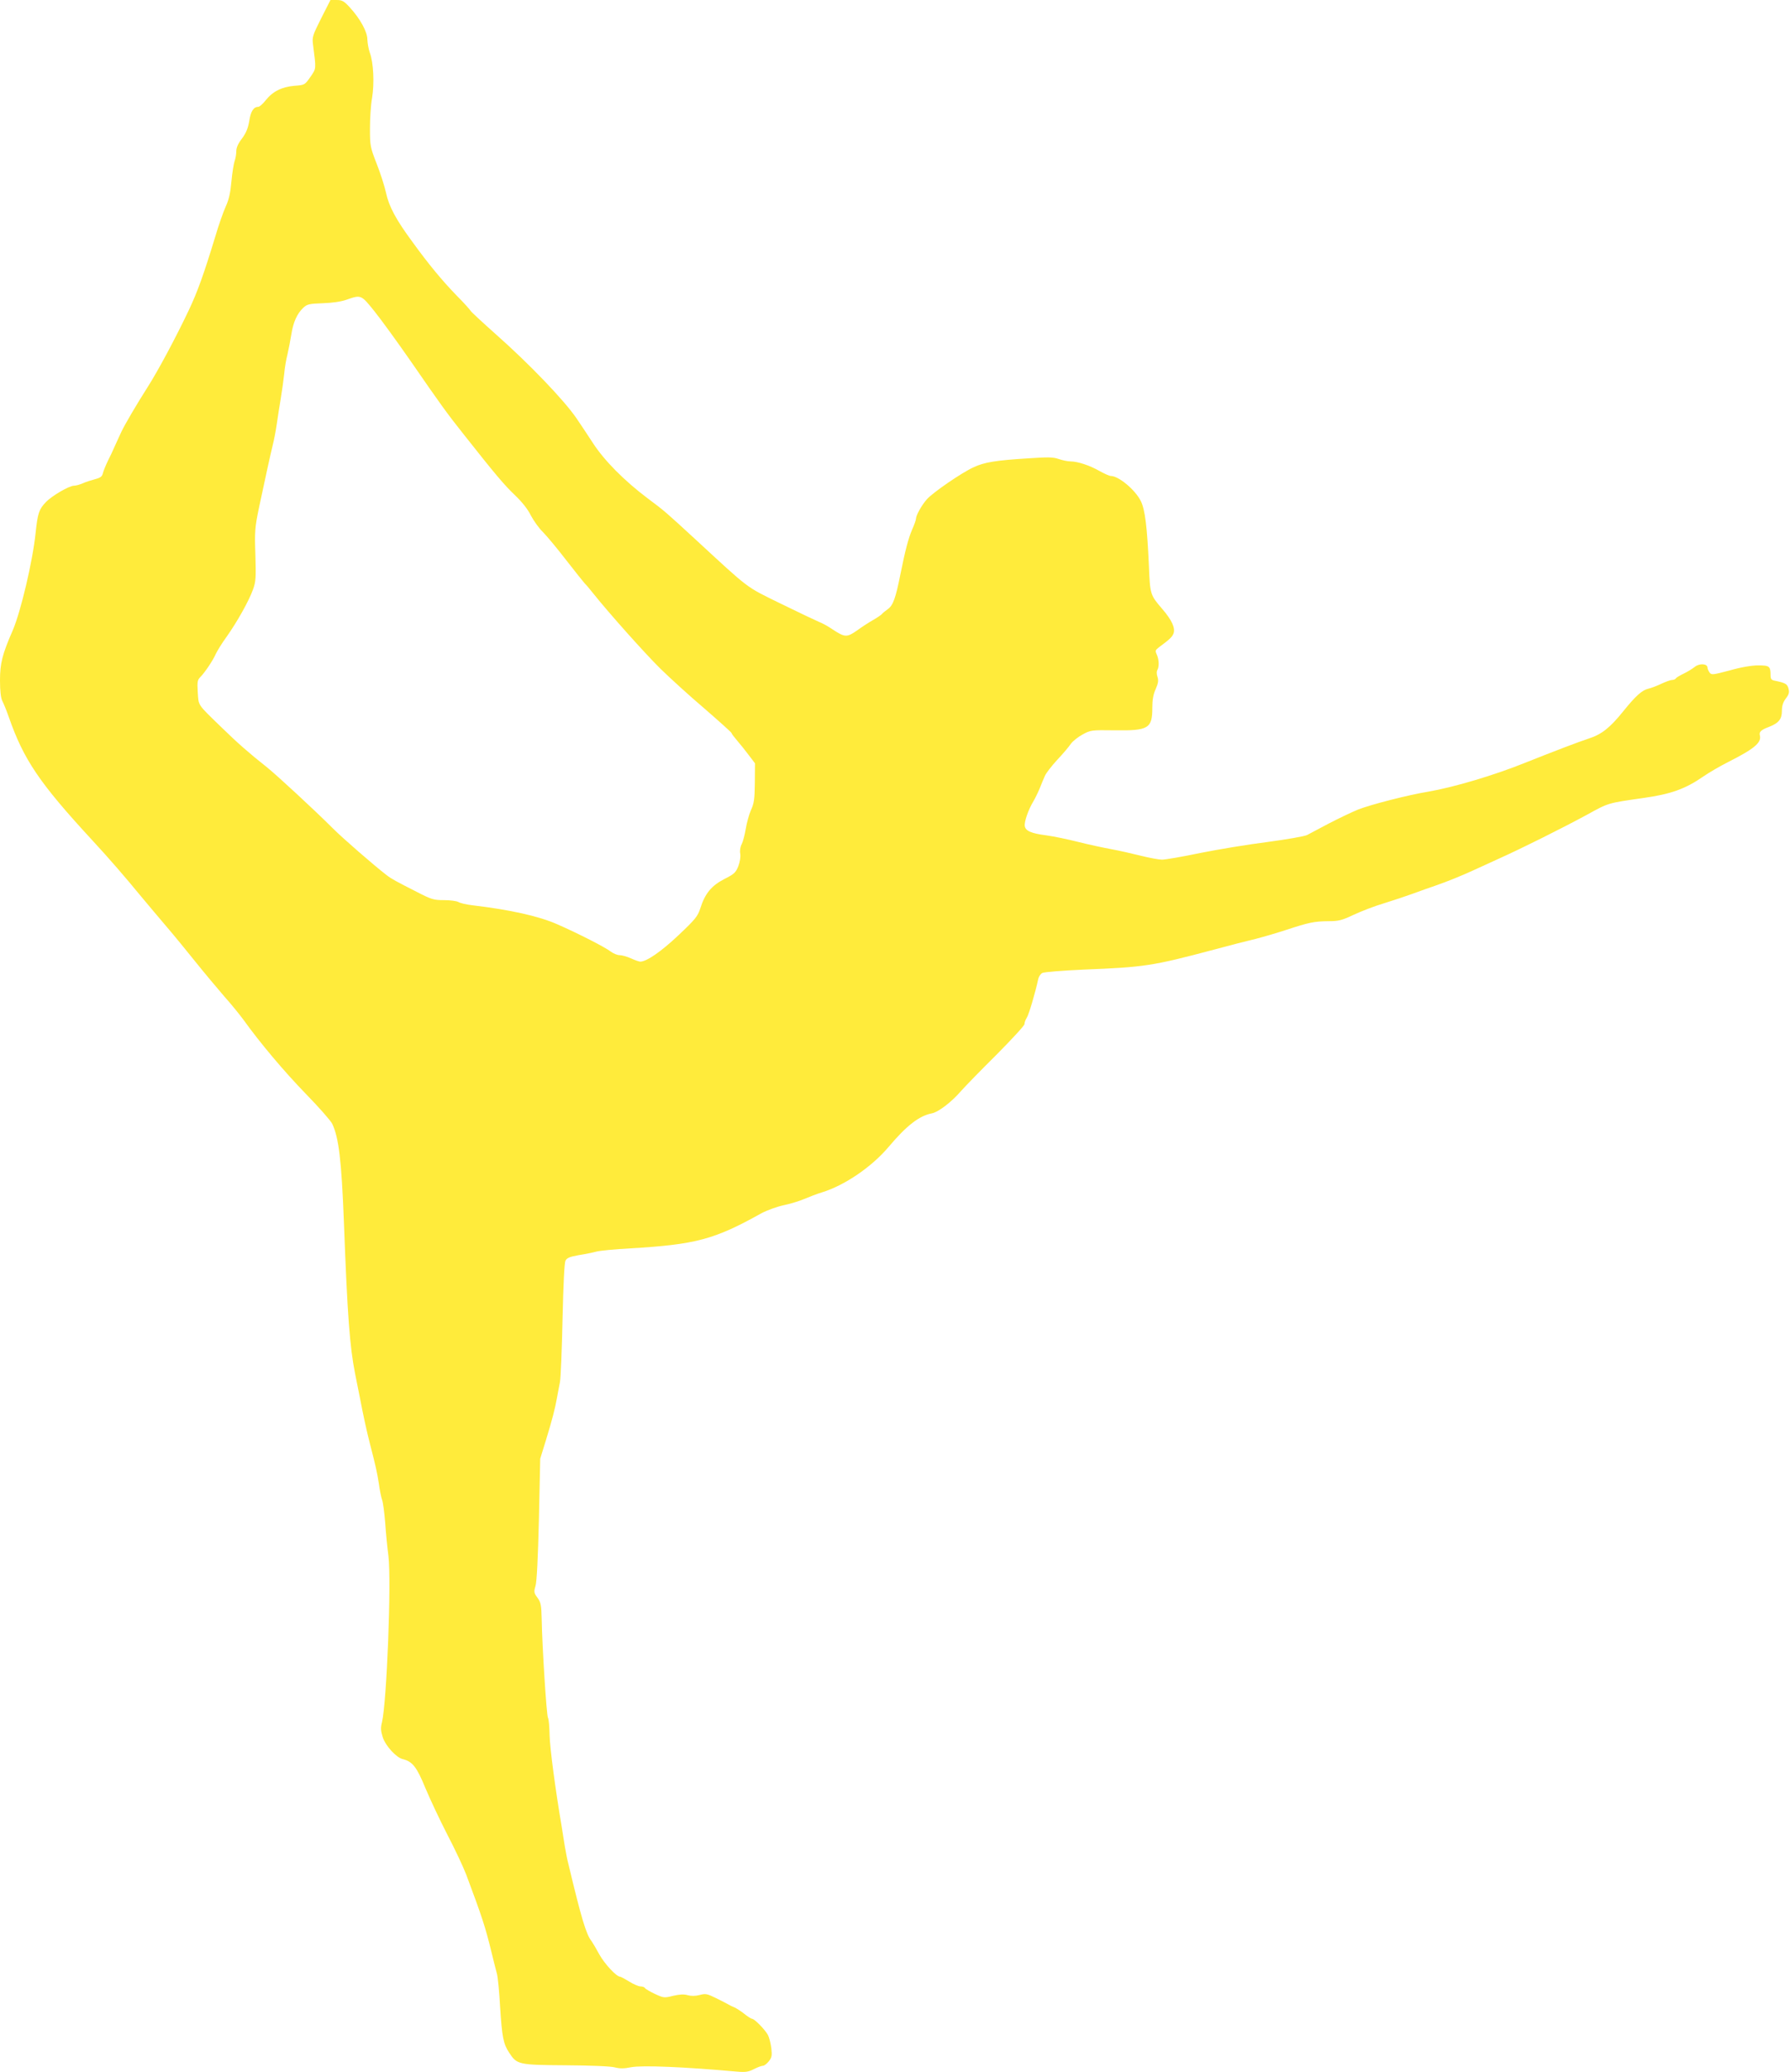 <?xml version="1.0" standalone="no"?>
<!DOCTYPE svg PUBLIC "-//W3C//DTD SVG 20010904//EN"
 "http://www.w3.org/TR/2001/REC-SVG-20010904/DTD/svg10.dtd">
<svg version="1.0" xmlns="http://www.w3.org/2000/svg"
 width="1106pt" height="1280pt" viewBox="0 0 1106 1280"
 preserveAspectRatio="xMidYMid meet">
<g transform="translate(0,1280) scale(0.1,-0.1)"
fill="#ffeb3b" stroke="none">
<path d="M1985 12688 c-53 -106 -57 -116 -51 -163 20 -155 21 -146 -16 -200
-35 -50 -35 -50 -99 -55 -78 -7 -133 -34 -177 -89 -18 -23 -39 -41 -46 -41
-29 0 -47 -27 -56 -88 -8 -46 -20 -74 -45 -108 -24 -31 -35 -56 -35 -79 0 -19
-5 -46 -11 -62 -5 -15 -14 -70 -19 -123 -6 -68 -15 -112 -35 -155 -15 -33 -45
-118 -66 -190 -70 -230 -109 -338 -162 -450 -82 -173 -192 -378 -256 -478 -67
-105 -139 -228 -160 -272 -8 -16 -25 -55 -39 -85 -13 -30 -34 -75 -47 -100
-12 -25 -25 -57 -29 -72 -5 -22 -15 -29 -49 -38 -23 -6 -57 -17 -75 -25 -18
-8 -42 -15 -54 -15 -30 0 -137 -62 -175 -102 -42 -44 -50 -67 -63 -190 -18
-175 -92 -487 -141 -601 -65 -149 -79 -204 -79 -310 0 -65 5 -107 14 -126 8
-15 26 -59 40 -99 92 -264 189 -408 516 -762 108 -117 198 -221 305 -351 33
-40 101 -120 150 -178 50 -58 133 -160 186 -226 53 -66 132 -160 175 -210 44
-49 97 -115 119 -145 102 -142 250 -318 385 -457 81 -83 154 -166 163 -185 40
-85 57 -222 72 -608 22 -585 36 -765 69 -935 8 -38 21 -106 30 -150 20 -105
42 -206 61 -280 34 -131 46 -183 56 -250 5 -38 14 -83 20 -100 6 -16 14 -79
19 -140 4 -60 13 -153 20 -205 19 -157 -10 -903 -40 -1029 -9 -35 -7 -53 5
-92 18 -54 84 -126 124 -135 60 -15 86 -48 140 -180 29 -69 90 -199 136 -288
46 -88 98 -199 116 -246 97 -259 118 -323 155 -475 13 -55 29 -116 34 -135 6
-19 15 -111 20 -205 12 -187 20 -230 56 -284 48 -74 57 -76 350 -78 155 -1
278 -6 303 -13 31 -8 57 -8 101 1 68 13 328 2 651 -27 56 -5 73 -2 107 15 23
12 48 21 56 21 8 0 24 12 36 27 19 24 21 36 16 81 -4 30 -13 67 -21 82 -17 32
-83 100 -98 100 -5 0 -26 13 -47 30 -20 16 -48 34 -61 40 -13 5 -31 14 -39 19
-8 5 -42 22 -76 39 -55 27 -65 29 -101 19 -27 -7 -52 -7 -74 -1 -23 7 -50 5
-90 -4 -55 -14 -59 -13 -113 12 -30 14 -58 31 -61 36 -3 6 -16 10 -27 10 -11
0 -43 13 -70 30 -26 16 -52 30 -56 30 -23 0 -96 79 -129 138 -20 37 -42 74
-48 82 -33 41 -63 141 -145 485 -6 22 -14 67 -20 100 -5 33 -14 87 -19 120
-39 229 -73 485 -75 565 -1 52 -5 101 -10 109 -9 14 -36 440 -39 613 -2 84 -5
100 -26 129 -22 30 -23 36 -12 73 8 27 15 171 21 414 l8 372 35 113 c40 131
56 194 68 260 5 26 13 71 19 100 5 28 12 204 16 390 5 215 11 345 18 360 9 17
26 24 81 34 39 6 88 16 110 22 22 6 117 15 210 20 404 24 518 54 810 217 34
18 94 40 135 49 40 8 99 26 129 39 31 13 80 32 110 41 140 43 307 157 411 280
112 133 190 193 268 208 41 8 123 71 182 140 25 28 123 129 218 223 94 95 172
179 172 188 0 9 6 27 14 39 13 19 54 159 71 239 3 15 14 32 25 38 11 6 127 15
258 21 373 15 422 22 802 123 96 26 213 56 260 67 47 12 132 37 190 56 137 45
170 52 258 53 63 0 83 5 155 39 45 21 129 54 187 71 58 18 139 45 180 60 41
15 102 37 135 48 76 26 174 66 245 99 30 14 99 45 153 70 134 60 385 185 542
270 136 75 127 72 350 104 170 24 259 56 370 133 33 23 103 64 155 90 160 81
205 119 194 163 -6 22 6 34 56 53 60 23 80 48 80 98 0 32 7 54 24 77 20 26 23
38 17 61 -7 29 -20 36 -83 49 -23 4 -28 11 -28 34 0 56 -7 61 -76 61 -40 0
-106 -11 -176 -31 -106 -28 -113 -29 -125 -13 -7 10 -13 24 -13 31 0 24 -50
27 -78 4 -15 -12 -46 -31 -69 -42 -23 -11 -45 -24 -48 -29 -3 -6 -14 -10 -24
-10 -9 0 -39 -11 -67 -24 -27 -13 -62 -26 -79 -30 -39 -9 -78 -44 -154 -138
-81 -101 -134 -144 -212 -169 -67 -22 -226 -83 -394 -150 -193 -78 -443 -152
-600 -179 -123 -20 -357 -80 -435 -111 -41 -17 -122 -56 -180 -86 -58 -31
-118 -63 -134 -71 -16 -8 -126 -27 -245 -43 -119 -15 -306 -46 -416 -68 -109
-23 -215 -41 -235 -41 -19 0 -78 11 -130 24 -52 13 -135 32 -185 41 -49 9
-142 29 -205 45 -63 16 -150 34 -194 40 -95 12 -130 28 -134 58 -4 26 22 101
53 152 11 19 29 55 39 80 10 25 24 59 32 77 7 17 42 62 77 100 35 37 73 82 84
99 12 16 44 42 72 57 49 27 54 28 198 26 209 -3 233 11 233 139 0 49 6 84 21
116 16 37 18 53 11 75 -6 17 -6 34 -1 42 12 20 11 64 -3 95 -11 24 -10 28 12
45 69 51 82 64 91 86 12 33 -9 81 -69 151 -75 87 -76 90 -83 267 -11 243 -24
347 -50 400 -34 69 -137 155 -185 155 -9 0 -40 14 -69 30 -61 35 -136 60 -181
60 -17 0 -50 7 -73 15 -34 12 -66 12 -188 4 -204 -13 -270 -24 -337 -55 -73
-33 -252 -156 -289 -198 -32 -36 -67 -99 -67 -119 0 -8 -11 -39 -24 -68 -23
-54 -42 -125 -72 -274 -30 -151 -46 -195 -79 -218 -16 -12 -33 -25 -36 -30 -4
-5 -27 -21 -53 -36 -25 -14 -70 -43 -100 -65 -63 -44 -75 -44 -151 6 -27 19
-66 40 -85 47 -19 8 -125 58 -235 112 -222 109 -186 82 -535 404 -174 160
-186 171 -287 246 -145 109 -269 234 -339 342 -37 56 -82 125 -101 152 -76
112 -294 339 -500 521 -83 74 -153 139 -155 144 -2 5 -40 48 -86 94 -91 94
-173 193 -273 331 -102 138 -146 220 -164 305 -9 41 -35 122 -58 180 -39 100
-41 110 -41 215 0 61 5 146 13 190 15 91 9 218 -14 280 -8 22 -14 59 -15 81 0
48 -45 129 -109 199 -35 38 -47 45 -80 45 l-39 0 -57 -112z m328 -1810 c41
-51 142 -190 224 -308 183 -265 226 -325 328 -453 199 -252 251 -313 316 -375
45 -43 80 -87 99 -126 17 -32 50 -79 74 -102 24 -24 90 -103 146 -176 57 -73
108 -137 114 -143 6 -5 29 -32 51 -60 99 -124 318 -369 414 -464 58 -57 181
-169 274 -248 92 -80 167 -147 167 -151 0 -4 16 -25 35 -47 19 -22 51 -62 72
-90 l38 -50 -1 -120 c-1 -101 -5 -128 -24 -169 -12 -27 -26 -79 -32 -115 -6
-36 -17 -79 -25 -95 -9 -16 -13 -42 -9 -60 3 -18 -2 -50 -12 -76 -16 -40 -25
-49 -87 -80 -79 -41 -119 -89 -148 -181 -16 -49 -30 -67 -135 -166 -107 -101
-197 -163 -236 -163 -7 0 -33 9 -57 20 -24 11 -56 20 -70 20 -15 0 -39 10 -55
22 -33 26 -199 111 -329 168 -114 51 -296 91 -525 118 -36 4 -75 13 -87 20
-12 7 -53 12 -90 12 -63 0 -77 4 -168 51 -128 65 -156 80 -187 104 -79 61
-269 226 -331 288 -114 114 -347 329 -408 378 -109 86 -185 153 -277 243 -156
151 -144 135 -150 219 -4 65 -2 77 15 94 28 28 78 102 96 143 9 19 38 67 66
105 66 93 139 223 164 293 18 49 19 73 15 214 -5 147 -3 170 22 291 38 179 69
321 85 387 8 30 19 89 25 130 6 41 17 113 25 160 8 47 17 114 21 150 3 36 12
90 20 120 7 30 18 86 24 124 12 77 36 129 74 165 23 22 37 25 121 28 59 2 114
10 147 22 89 31 89 31 171 -71z"/>
</g>
</svg>
